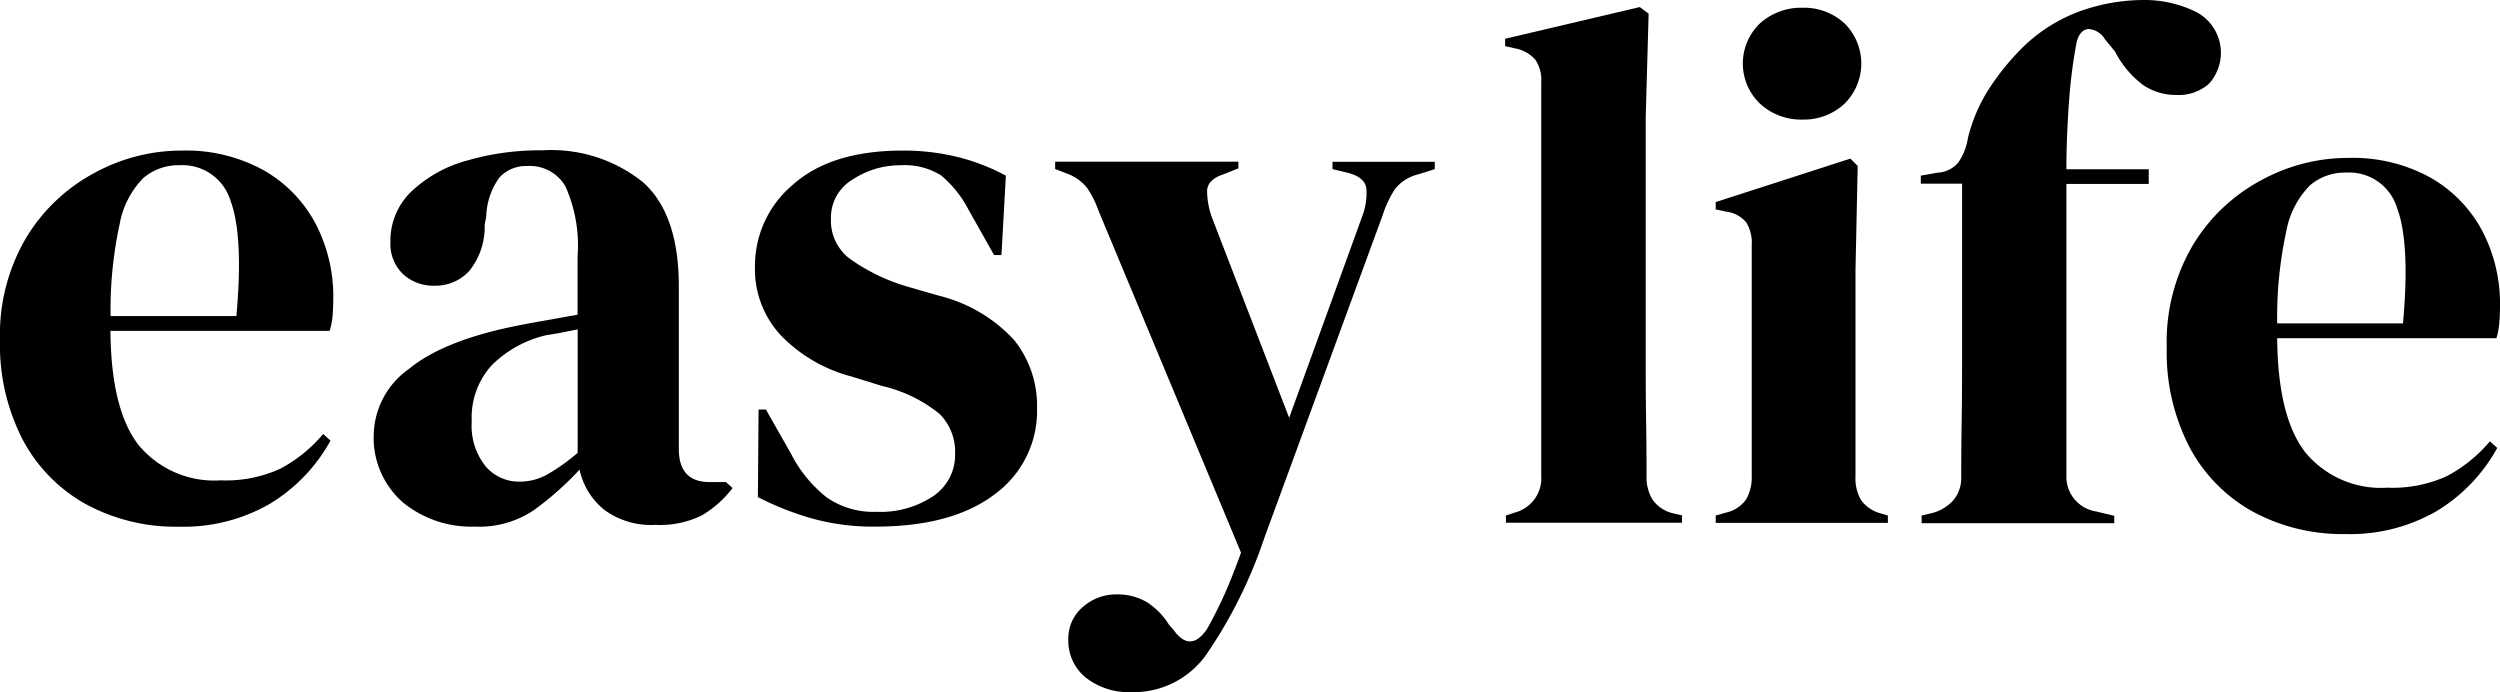 <svg xmlns="http://www.w3.org/2000/svg" width="160.439" height="44.417" viewBox="0 0 160.439 44.417">
  <g id="Easy_Life_Logo" data-name="Easy Life Logo" transform="translate(-96.6 -750)">
    <path id="Path_1" data-name="Path 1" d="M108.262,858.8a10.332,10.332,0,0,1,5.24,1.252,8.576,8.576,0,0,1,3.331,3.4,10.126,10.126,0,0,1,1.155,4.885c0,.346-.018.7-.044,1.066a4.8,4.8,0,0,1-.187.968H103.688c.027,3.4.639,5.844,1.821,7.345a6.309,6.309,0,0,0,5.267,2.247,8.338,8.338,0,0,0,3.828-.755,9.275,9.275,0,0,0,2.736-2.22l.471.426a10.845,10.845,0,0,1-3.9,4.059,11.1,11.1,0,0,1-5.835,1.465,12.069,12.069,0,0,1-5.951-1.439,10.157,10.157,0,0,1-4.059-4.13A13.241,13.241,0,0,1,96.6,870.95a12.223,12.223,0,0,1,1.7-6.59,11.379,11.379,0,0,1,4.37-4.13A11.655,11.655,0,0,1,108.262,858.8Zm-.133.941a3.462,3.462,0,0,0-2.336.826,5.644,5.644,0,0,0-1.51,2.931,25.9,25.9,0,0,0-.586,5.924h8.073c.311-3.428.187-5.906-.382-7.416A3.216,3.216,0,0,0,108.128,859.741Z" transform="translate(0 -99.137)"/>
    <path id="Path_2" data-name="Path 2" d="M373.166,882.84a6.919,6.919,0,0,1-4.6-1.554A5.512,5.512,0,0,1,366.7,876.8a5.3,5.3,0,0,1,2.265-4.086q2.265-1.865,7.132-2.807c.506-.1,1.066-.2,1.7-.311s1.288-.231,1.981-.355v-3.73a9.336,9.336,0,0,0-.782-4.512,2.639,2.639,0,0,0-2.434-1.3,2.328,2.328,0,0,0-1.794.728,4.47,4.47,0,0,0-.853,2.522l-.1.515a4.5,4.5,0,0,1-.995,2.975,2.933,2.933,0,0,1-2.22.941,2.856,2.856,0,0,1-2.034-.755,2.669,2.669,0,0,1-.8-2.034,4.363,4.363,0,0,1,1.35-3.26,8.381,8.381,0,0,1,3.562-1.981,16.688,16.688,0,0,1,4.814-.657,9.411,9.411,0,0,1,6.492,2.052q2.291,2.052,2.291,6.679v10.436c0,1.412.657,2.123,1.981,2.123H389.3l.426.382a6.923,6.923,0,0,1-1.963,1.75,6.059,6.059,0,0,1-3,.613,5.056,5.056,0,0,1-3.277-.968,4.526,4.526,0,0,1-1.581-2.576,19.754,19.754,0,0,1-2.9,2.576A6.268,6.268,0,0,1,373.166,882.84Zm2.887-2.886a3.611,3.611,0,0,0,1.767-.453,12.787,12.787,0,0,0,1.963-1.394v-7.923l-.941.187c-.311.062-.675.124-1.084.187a7.3,7.3,0,0,0-3.473,1.91,4.97,4.97,0,0,0-1.3,3.615,4.165,4.165,0,0,0,.9,2.9A2.812,2.812,0,0,0,376.052,879.954Z" transform="translate(-246.111 -99.045)"/>
    <path id="Path_3" data-name="Path 3" d="M649.845,882.932a14.594,14.594,0,0,1-4.157-.542,19.124,19.124,0,0,1-3.4-1.35l.044-5.622h.471l1.608,2.833a8.45,8.45,0,0,0,2.292,2.807,5.238,5.238,0,0,0,3.188.924,6.092,6.092,0,0,0,3.659-1.012,3.184,3.184,0,0,0,1.394-2.718,3.426,3.426,0,0,0-.995-2.549,9.026,9.026,0,0,0-3.686-1.794l-1.981-.613a9.742,9.742,0,0,1-4.53-2.647,6.24,6.24,0,0,1-1.652-4.388,6.8,6.8,0,0,1,2.451-5.285Q647,858.8,651.586,858.8a14.6,14.6,0,0,1,3.473.4,13.431,13.431,0,0,1,3.144,1.208l-.284,5.1h-.471l-1.652-2.931a7.09,7.09,0,0,0-1.767-2.194,4.435,4.435,0,0,0-2.62-.64,5.551,5.551,0,0,0-3.02.9,2.849,2.849,0,0,0-1.412,2.549,3.053,3.053,0,0,0,1.208,2.549,12.377,12.377,0,0,0,3.562,1.75l2.123.613a9.711,9.711,0,0,1,4.867,2.86,6.729,6.729,0,0,1,1.465,4.37,6.606,6.606,0,0,1-2.718,5.524Q654.752,882.932,649.845,882.932Z" transform="translate(-497.05 -99.137)"/>
    <path id="Path_4" data-name="Path 4" d="M863.956,900.844a4.486,4.486,0,0,1-3-.941,3.029,3.029,0,0,1-1.11-2.407,2.641,2.641,0,0,1,.941-2.123,3.21,3.21,0,0,1,2.123-.8,3.7,3.7,0,0,1,1.981.5,4.558,4.558,0,0,1,1.412,1.439l.329.382c.693.941,1.385.924,2.078-.044.284-.471.6-1.093.968-1.865s.782-1.8,1.252-3.091l-9.139-21.929a6.379,6.379,0,0,0-.711-1.439,2.857,2.857,0,0,0-1.226-.924l-.853-.329V866.8H870.76v.426l-.942.382q-1.039.333-1.066,1.066a5.089,5.089,0,0,0,.355,1.821l4.912,12.745,4.672-12.887a4.168,4.168,0,0,0,.284-1.821c-.062-.488-.453-.826-1.181-1.012l-.995-.24v-.471h6.564v.471l-1.039.329a2.722,2.722,0,0,0-1.51.941,7.076,7.076,0,0,0-.8,1.7l-7.6,20.73a30.2,30.2,0,0,1-3.686,7.416A5.7,5.7,0,0,1,863.956,900.844Z" transform="translate(-694.686 -106.426)"/>
    <path id="Path_5" data-name="Path 5" d="M1184.153,788.2v-.471l.568-.187a2.277,2.277,0,0,0,1.7-2.363V759.914a2.3,2.3,0,0,0-.382-1.439,2.27,2.27,0,0,0-1.323-.728l-.613-.142v-.471l8.642-2.034.568.426-.187,6.608v16.147c0,1.164.009,2.318.027,3.473s.027,2.291.027,3.419a2.755,2.755,0,0,0,.382,1.536,2.217,2.217,0,0,0,1.279.87l.613.142v.471h-11.3Z" transform="translate(-990.911 -4.647)"/>
    <path id="Path_6" data-name="Path 6" d="M1336.3,788.658v-.471l.657-.187a2.146,2.146,0,0,0,1.3-.853,2.878,2.878,0,0,0,.355-1.51V770.85a2.521,2.521,0,0,0-.355-1.483,2.012,2.012,0,0,0-1.3-.684l-.657-.142v-.471l8.642-2.789.471.471-.142,6.706v13.225a2.773,2.773,0,0,0,.355,1.51,2.252,2.252,0,0,0,1.252.853l.471.142v.471Zm5.569-25.881a3.891,3.891,0,0,1-2.718-1.013,3.564,3.564,0,0,1,0-5.169,3.943,3.943,0,0,1,2.718-.995,3.836,3.836,0,0,1,2.691.995,3.624,3.624,0,0,1,0,5.169A3.811,3.811,0,0,1,1341.869,762.776Z" transform="translate(-1129.594 -5.103)"/>
    <path id="Path_7" data-name="Path 7" d="M1484.554,783.555v-.471l.613-.142a2.8,2.8,0,0,0,1.412-.826,2.232,2.232,0,0,0,.515-1.537c0-1.163.009-2.318.027-3.473s.027-2.309.027-3.473V761.786H1484.5v-.515l1.039-.187a1.853,1.853,0,0,0,1.368-.657,3.745,3.745,0,0,0,.613-1.554,10.475,10.475,0,0,1,1.394-3.233,16.249,16.249,0,0,1,2.1-2.576,10.341,10.341,0,0,1,3.8-2.38,12.286,12.286,0,0,1,3.943-.684,7.53,7.53,0,0,1,3.446.782,2.963,2.963,0,0,1,.8,4.583,2.92,2.92,0,0,1-2.123.728,3.745,3.745,0,0,1-2.078-.613,6.223,6.223,0,0,1-1.839-2.176l-.657-.8a1.311,1.311,0,0,0-1.039-.64c-.346.018-.6.275-.755.782a32.784,32.784,0,0,0-.5,3.872c-.107,1.483-.169,2.931-.169,4.343h5.285v.941h-5.285v18.7a2.251,2.251,0,0,0,1.892,2.318l1.181.284v.471h-12.372Z" transform="translate(-1264.631 0)"/>
    <path id="Path_8" data-name="Path 8" d="M1673.862,864.1a10.331,10.331,0,0,1,5.24,1.252,8.574,8.574,0,0,1,3.331,3.4,10.125,10.125,0,0,1,1.155,4.885c0,.346-.018.7-.045,1.066a4.792,4.792,0,0,1-.186.968h-14.069c.027,3.4.64,5.844,1.821,7.345a6.308,6.308,0,0,0,5.267,2.247,8.338,8.338,0,0,0,3.828-.755,9.275,9.275,0,0,0,2.735-2.22l.471.426a10.844,10.844,0,0,1-3.9,4.059,11.1,11.1,0,0,1-5.835,1.466,12.068,12.068,0,0,1-5.951-1.439,10.157,10.157,0,0,1-4.059-4.13,13.242,13.242,0,0,1-1.465-6.421,12.222,12.222,0,0,1,1.7-6.59,11.379,11.379,0,0,1,4.37-4.13A11.6,11.6,0,0,1,1673.862,864.1Zm-.142.941a3.463,3.463,0,0,0-2.336.826,5.646,5.646,0,0,0-1.51,2.931,25.909,25.909,0,0,0-.586,5.924h8.073c.311-3.428.186-5.906-.382-7.416A3.209,3.209,0,0,0,1673.72,865.042Z" transform="translate(-1426.548 -103.966)"/>
  </g>
</svg>
